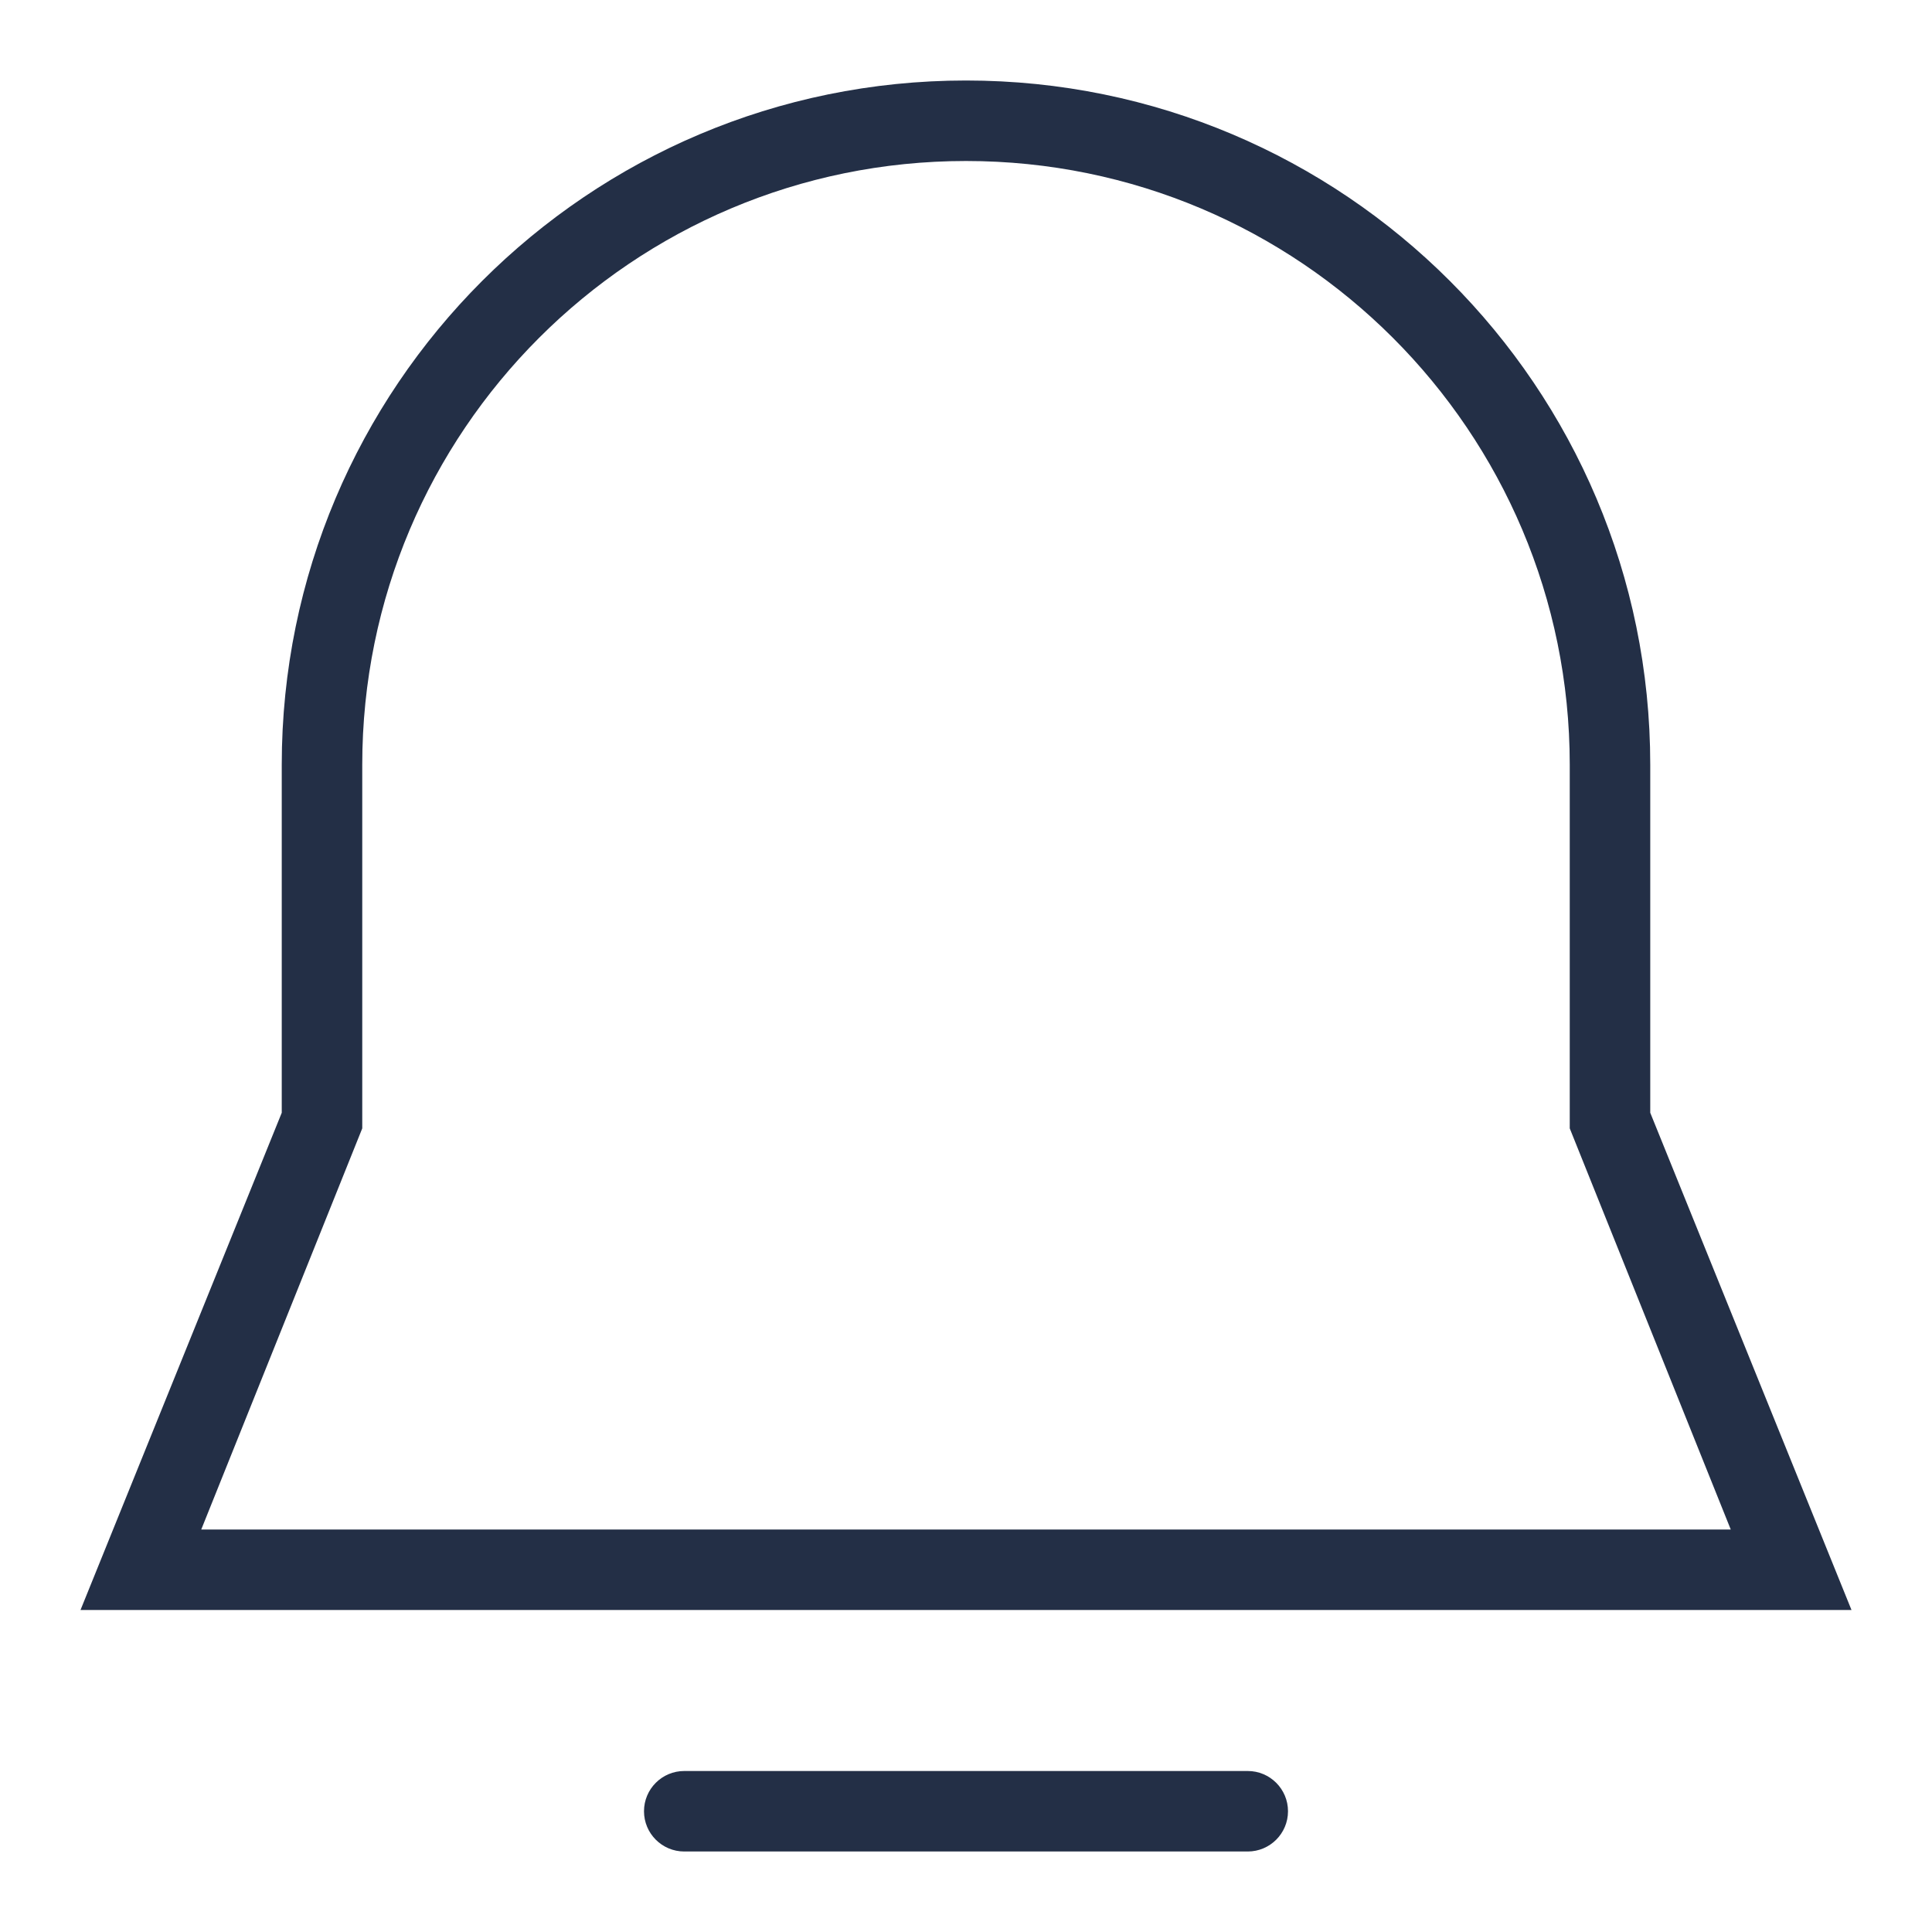 <svg width="72" height="72" viewBox="0 0 72 72" fill="none" xmlns="http://www.w3.org/2000/svg">
<path fill-rule="evenodd" clip-rule="evenodd" d="M36 3C21.917 3 10.5 14.417 10.5 28.5V41.469L3 60H69L61.5 41.469V28.5C61.5 14.417 50.083 3 36 3ZM13.5 28.5C13.5 16.074 23.574 6 36 6C48.426 6 58.5 16.074 58.5 28.5V42.051L64.5 57H7.5L13.5 42.051V28.5Z" fill="#232F46"/>
<path d="M25.5 66C24.672 66 24 66.672 24 67.5C24 68.328 24.672 69 25.5 69H46.5C47.328 69 48 68.328 48 67.5C48 66.672 47.328 66 46.5 66H25.5Z" fill="#232F46"/>
</svg>
